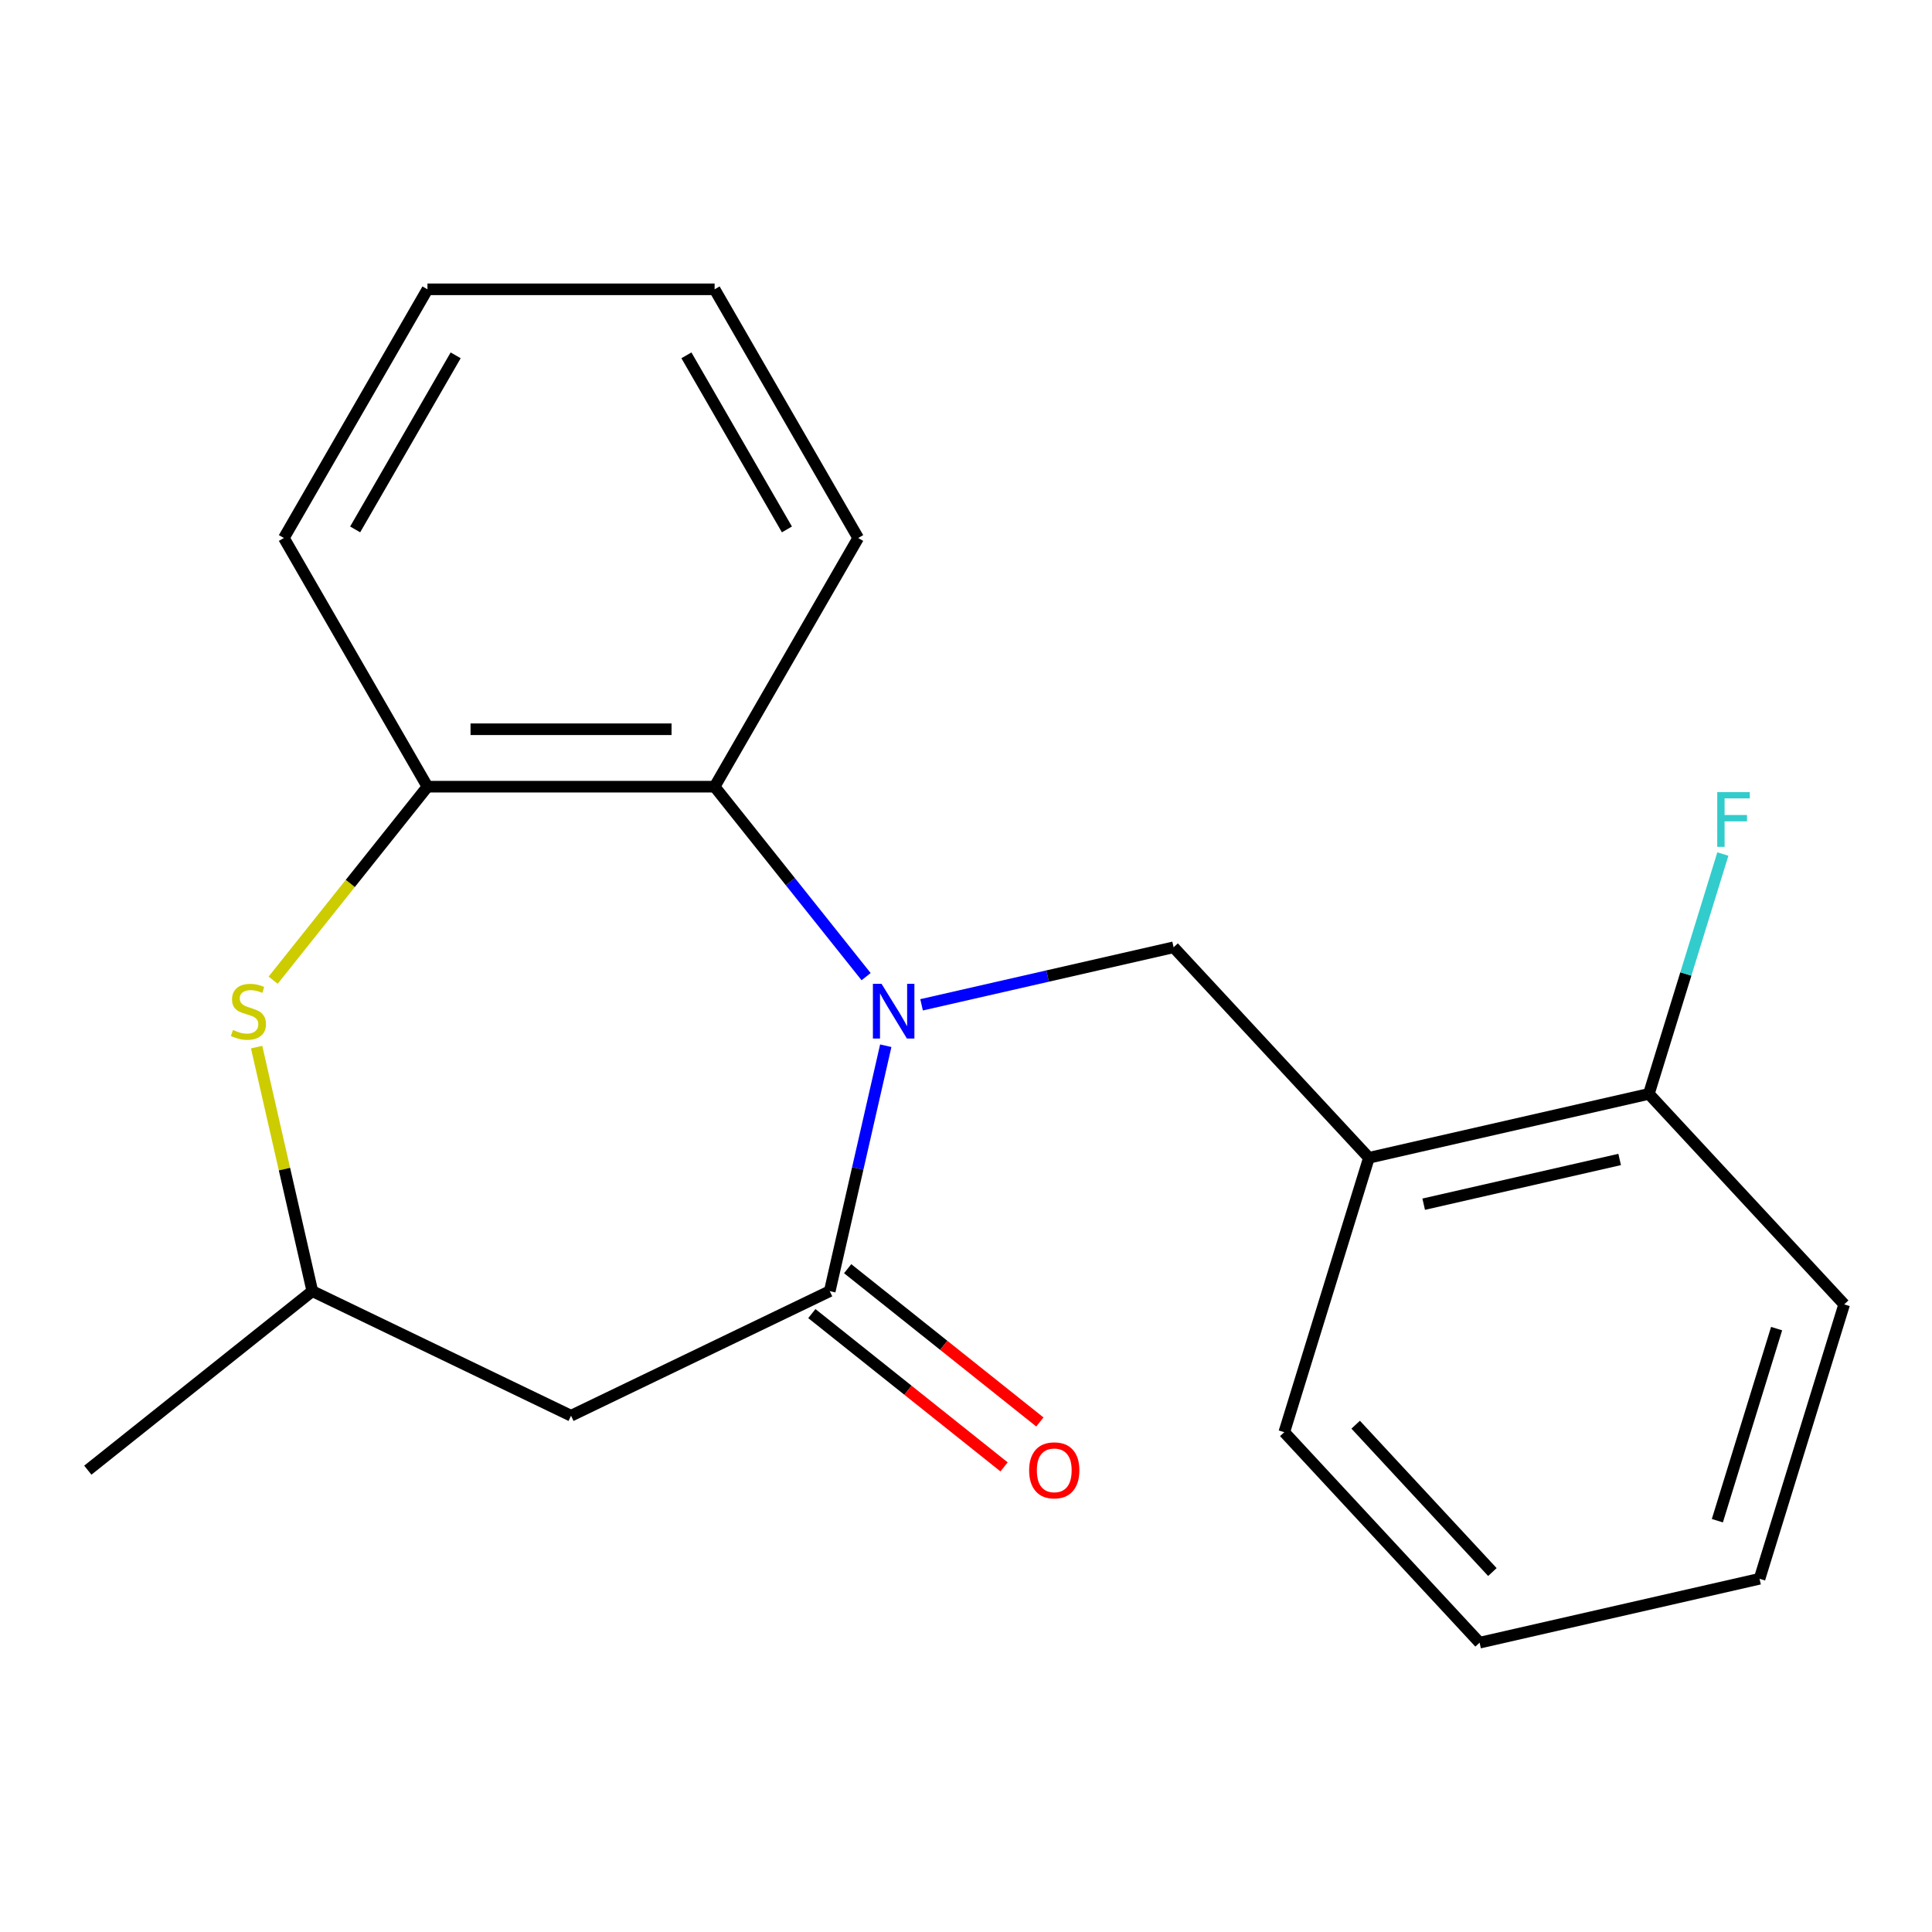 <?xml version='1.0' encoding='iso-8859-1'?>
<svg version='1.1' baseProfile='full'
              xmlns='http://www.w3.org/2000/svg'
                      xmlns:rdkit='http://www.rdkit.org/xml'
                      xmlns:xlink='http://www.w3.org/1999/xlink'
                  xml:space='preserve'
width='1000px' height='1000px' viewBox='0 0 1000 1000'>
<!-- END OF HEADER -->
<rect style='opacity:1.0;fill:#FFFFFF;stroke:none' width='1000' height='1000' x='0' y='0'> </rect>
<path class='bond-0' d='M 458.472,541.265 L 443.975,604.778' style='fill:none;fill-rule:evenodd;stroke:#0000FF;stroke-width:6px;stroke-linecap:butt;stroke-linejoin:miter;stroke-opacity:1' />
<path class='bond-0' d='M 443.975,604.778 L 429.479,668.292' style='fill:none;fill-rule:evenodd;stroke:#000000;stroke-width:6px;stroke-linecap:butt;stroke-linejoin:miter;stroke-opacity:1' />
<path class='bond-1' d='M 448.297,505.513 L 409.09,456.349' style='fill:none;fill-rule:evenodd;stroke:#0000FF;stroke-width:6px;stroke-linecap:butt;stroke-linejoin:miter;stroke-opacity:1' />
<path class='bond-1' d='M 409.09,456.349 L 369.883,407.186' style='fill:none;fill-rule:evenodd;stroke:#000000;stroke-width:6px;stroke-linecap:butt;stroke-linejoin:miter;stroke-opacity:1' />
<path class='bond-2' d='M 477.008,520.089 L 542.231,505.203' style='fill:none;fill-rule:evenodd;stroke:#0000FF;stroke-width:6px;stroke-linecap:butt;stroke-linejoin:miter;stroke-opacity:1' />
<path class='bond-2' d='M 542.231,505.203 L 607.455,490.316' style='fill:none;fill-rule:evenodd;stroke:#000000;stroke-width:6px;stroke-linecap:butt;stroke-linejoin:miter;stroke-opacity:1' />
<path class='bond-4' d='M 429.479,668.292 L 295.568,732.78' style='fill:none;fill-rule:evenodd;stroke:#000000;stroke-width:6px;stroke-linecap:butt;stroke-linejoin:miter;stroke-opacity:1' />
<path class='bond-8' d='M 420.212,679.912 L 469.956,719.581' style='fill:none;fill-rule:evenodd;stroke:#000000;stroke-width:6px;stroke-linecap:butt;stroke-linejoin:miter;stroke-opacity:1' />
<path class='bond-8' d='M 469.956,719.581 L 519.699,759.251' style='fill:none;fill-rule:evenodd;stroke:#FF0000;stroke-width:6px;stroke-linecap:butt;stroke-linejoin:miter;stroke-opacity:1' />
<path class='bond-8' d='M 438.746,656.672 L 488.489,696.341' style='fill:none;fill-rule:evenodd;stroke:#000000;stroke-width:6px;stroke-linecap:butt;stroke-linejoin:miter;stroke-opacity:1' />
<path class='bond-8' d='M 488.489,696.341 L 538.233,736.01' style='fill:none;fill-rule:evenodd;stroke:#FF0000;stroke-width:6px;stroke-linecap:butt;stroke-linejoin:miter;stroke-opacity:1' />
<path class='bond-5' d='M 369.883,407.186 L 221.254,407.186' style='fill:none;fill-rule:evenodd;stroke:#000000;stroke-width:6px;stroke-linecap:butt;stroke-linejoin:miter;stroke-opacity:1' />
<path class='bond-5' d='M 347.589,377.46 L 243.548,377.46' style='fill:none;fill-rule:evenodd;stroke:#000000;stroke-width:6px;stroke-linecap:butt;stroke-linejoin:miter;stroke-opacity:1' />
<path class='bond-11' d='M 369.883,407.186 L 444.198,278.469' style='fill:none;fill-rule:evenodd;stroke:#000000;stroke-width:6px;stroke-linecap:butt;stroke-linejoin:miter;stroke-opacity:1' />
<path class='bond-6' d='M 607.455,490.316 L 708.549,599.269' style='fill:none;fill-rule:evenodd;stroke:#000000;stroke-width:6px;stroke-linecap:butt;stroke-linejoin:miter;stroke-opacity:1' />
<path class='bond-3' d='M 141.38,507.343 L 181.317,457.265' style='fill:none;fill-rule:evenodd;stroke:#CCCC00;stroke-width:6px;stroke-linecap:butt;stroke-linejoin:miter;stroke-opacity:1' />
<path class='bond-3' d='M 181.317,457.265 L 221.254,407.186' style='fill:none;fill-rule:evenodd;stroke:#000000;stroke-width:6px;stroke-linecap:butt;stroke-linejoin:miter;stroke-opacity:1' />
<path class='bond-20' d='M 132.829,541.985 L 147.243,605.138' style='fill:none;fill-rule:evenodd;stroke:#CCCC00;stroke-width:6px;stroke-linecap:butt;stroke-linejoin:miter;stroke-opacity:1' />
<path class='bond-20' d='M 147.243,605.138 L 161.658,668.292' style='fill:none;fill-rule:evenodd;stroke:#000000;stroke-width:6px;stroke-linecap:butt;stroke-linejoin:miter;stroke-opacity:1' />
<path class='bond-7' d='M 295.568,732.78 L 161.658,668.292' style='fill:none;fill-rule:evenodd;stroke:#000000;stroke-width:6px;stroke-linecap:butt;stroke-linejoin:miter;stroke-opacity:1' />
<path class='bond-12' d='M 221.254,407.186 L 146.939,278.469' style='fill:none;fill-rule:evenodd;stroke:#000000;stroke-width:6px;stroke-linecap:butt;stroke-linejoin:miter;stroke-opacity:1' />
<path class='bond-9' d='M 708.549,599.269 L 853.452,566.196' style='fill:none;fill-rule:evenodd;stroke:#000000;stroke-width:6px;stroke-linecap:butt;stroke-linejoin:miter;stroke-opacity:1' />
<path class='bond-9' d='M 736.899,623.288 L 838.331,600.137' style='fill:none;fill-rule:evenodd;stroke:#000000;stroke-width:6px;stroke-linecap:butt;stroke-linejoin:miter;stroke-opacity:1' />
<path class='bond-13' d='M 708.549,599.269 L 664.739,741.295' style='fill:none;fill-rule:evenodd;stroke:#000000;stroke-width:6px;stroke-linecap:butt;stroke-linejoin:miter;stroke-opacity:1' />
<path class='bond-15' d='M 161.658,668.292 L 45.455,760.961' style='fill:none;fill-rule:evenodd;stroke:#000000;stroke-width:6px;stroke-linecap:butt;stroke-linejoin:miter;stroke-opacity:1' />
<path class='bond-10' d='M 853.452,566.196 L 872.599,504.12' style='fill:none;fill-rule:evenodd;stroke:#000000;stroke-width:6px;stroke-linecap:butt;stroke-linejoin:miter;stroke-opacity:1' />
<path class='bond-10' d='M 872.599,504.12 L 891.747,442.045' style='fill:none;fill-rule:evenodd;stroke:#33CCCC;stroke-width:6px;stroke-linecap:butt;stroke-linejoin:miter;stroke-opacity:1' />
<path class='bond-14' d='M 853.452,566.196 L 954.545,675.149' style='fill:none;fill-rule:evenodd;stroke:#000000;stroke-width:6px;stroke-linecap:butt;stroke-linejoin:miter;stroke-opacity:1' />
<path class='bond-16' d='M 444.198,278.469 L 369.883,149.752' style='fill:none;fill-rule:evenodd;stroke:#000000;stroke-width:6px;stroke-linecap:butt;stroke-linejoin:miter;stroke-opacity:1' />
<path class='bond-16' d='M 407.307,274.024 L 355.287,183.922' style='fill:none;fill-rule:evenodd;stroke:#000000;stroke-width:6px;stroke-linecap:butt;stroke-linejoin:miter;stroke-opacity:1' />
<path class='bond-21' d='M 146.939,278.469 L 221.254,149.752' style='fill:none;fill-rule:evenodd;stroke:#000000;stroke-width:6px;stroke-linecap:butt;stroke-linejoin:miter;stroke-opacity:1' />
<path class='bond-21' d='M 183.829,274.024 L 235.85,183.922' style='fill:none;fill-rule:evenodd;stroke:#000000;stroke-width:6px;stroke-linecap:butt;stroke-linejoin:miter;stroke-opacity:1' />
<path class='bond-17' d='M 664.739,741.295 L 765.833,850.248' style='fill:none;fill-rule:evenodd;stroke:#000000;stroke-width:6px;stroke-linecap:butt;stroke-linejoin:miter;stroke-opacity:1' />
<path class='bond-17' d='M 701.694,737.419 L 772.46,813.686' style='fill:none;fill-rule:evenodd;stroke:#000000;stroke-width:6px;stroke-linecap:butt;stroke-linejoin:miter;stroke-opacity:1' />
<path class='bond-22' d='M 954.545,675.149 L 910.736,817.175' style='fill:none;fill-rule:evenodd;stroke:#000000;stroke-width:6px;stroke-linecap:butt;stroke-linejoin:miter;stroke-opacity:1' />
<path class='bond-22' d='M 919.569,687.691 L 888.902,787.109' style='fill:none;fill-rule:evenodd;stroke:#000000;stroke-width:6px;stroke-linecap:butt;stroke-linejoin:miter;stroke-opacity:1' />
<path class='bond-18' d='M 369.883,149.752 L 221.254,149.752' style='fill:none;fill-rule:evenodd;stroke:#000000;stroke-width:6px;stroke-linecap:butt;stroke-linejoin:miter;stroke-opacity:1' />
<path class='bond-19' d='M 765.833,850.248 L 910.736,817.175' style='fill:none;fill-rule:evenodd;stroke:#000000;stroke-width:6px;stroke-linecap:butt;stroke-linejoin:miter;stroke-opacity:1' />
<path  class='atom-0' d='M 456.292 509.229
L 465.572 524.229
Q 466.492 525.709, 467.972 528.389
Q 469.452 531.069, 469.532 531.229
L 469.532 509.229
L 473.292 509.229
L 473.292 537.549
L 469.412 537.549
L 459.452 521.149
Q 458.292 519.229, 457.052 517.029
Q 455.852 514.829, 455.492 514.149
L 455.492 537.549
L 451.812 537.549
L 451.812 509.229
L 456.292 509.229
' fill='#0000FF'/>
<path  class='atom-4' d='M 120.585 533.109
Q 120.905 533.229, 122.225 533.789
Q 123.545 534.349, 124.985 534.709
Q 126.465 535.029, 127.905 535.029
Q 130.585 535.029, 132.145 533.749
Q 133.705 532.429, 133.705 530.149
Q 133.705 528.589, 132.905 527.629
Q 132.145 526.669, 130.945 526.149
Q 129.745 525.629, 127.745 525.029
Q 125.225 524.269, 123.705 523.549
Q 122.225 522.829, 121.145 521.309
Q 120.105 519.789, 120.105 517.229
Q 120.105 513.669, 122.505 511.469
Q 124.945 509.269, 129.745 509.269
Q 133.025 509.269, 136.745 510.829
L 135.825 513.909
Q 132.425 512.509, 129.865 512.509
Q 127.105 512.509, 125.585 513.669
Q 124.065 514.789, 124.105 516.749
Q 124.105 518.269, 124.865 519.189
Q 125.665 520.109, 126.785 520.629
Q 127.945 521.149, 129.865 521.749
Q 132.425 522.549, 133.945 523.349
Q 135.465 524.149, 136.545 525.789
Q 137.665 527.389, 137.665 530.149
Q 137.665 534.069, 135.025 536.189
Q 132.425 538.269, 128.065 538.269
Q 125.545 538.269, 123.625 537.709
Q 121.745 537.189, 119.505 536.269
L 120.585 533.109
' fill='#CCCC00'/>
<path  class='atom-9' d='M 532.682 761.041
Q 532.682 754.241, 536.042 750.441
Q 539.402 746.641, 545.682 746.641
Q 551.962 746.641, 555.322 750.441
Q 558.682 754.241, 558.682 761.041
Q 558.682 767.921, 555.282 771.841
Q 551.882 775.721, 545.682 775.721
Q 539.442 775.721, 536.042 771.841
Q 532.682 767.961, 532.682 761.041
M 545.682 772.521
Q 550.002 772.521, 552.322 769.641
Q 554.682 766.721, 554.682 761.041
Q 554.682 755.481, 552.322 752.681
Q 550.002 749.841, 545.682 749.841
Q 541.362 749.841, 539.002 752.641
Q 536.682 755.441, 536.682 761.041
Q 536.682 766.761, 539.002 769.641
Q 541.362 772.521, 545.682 772.521
' fill='#FF0000'/>
<path  class='atom-11' d='M 888.841 410.009
L 905.681 410.009
L 905.681 413.249
L 892.641 413.249
L 892.641 421.849
L 904.241 421.849
L 904.241 425.129
L 892.641 425.129
L 892.641 438.329
L 888.841 438.329
L 888.841 410.009
' fill='#33CCCC'/>
</svg>
